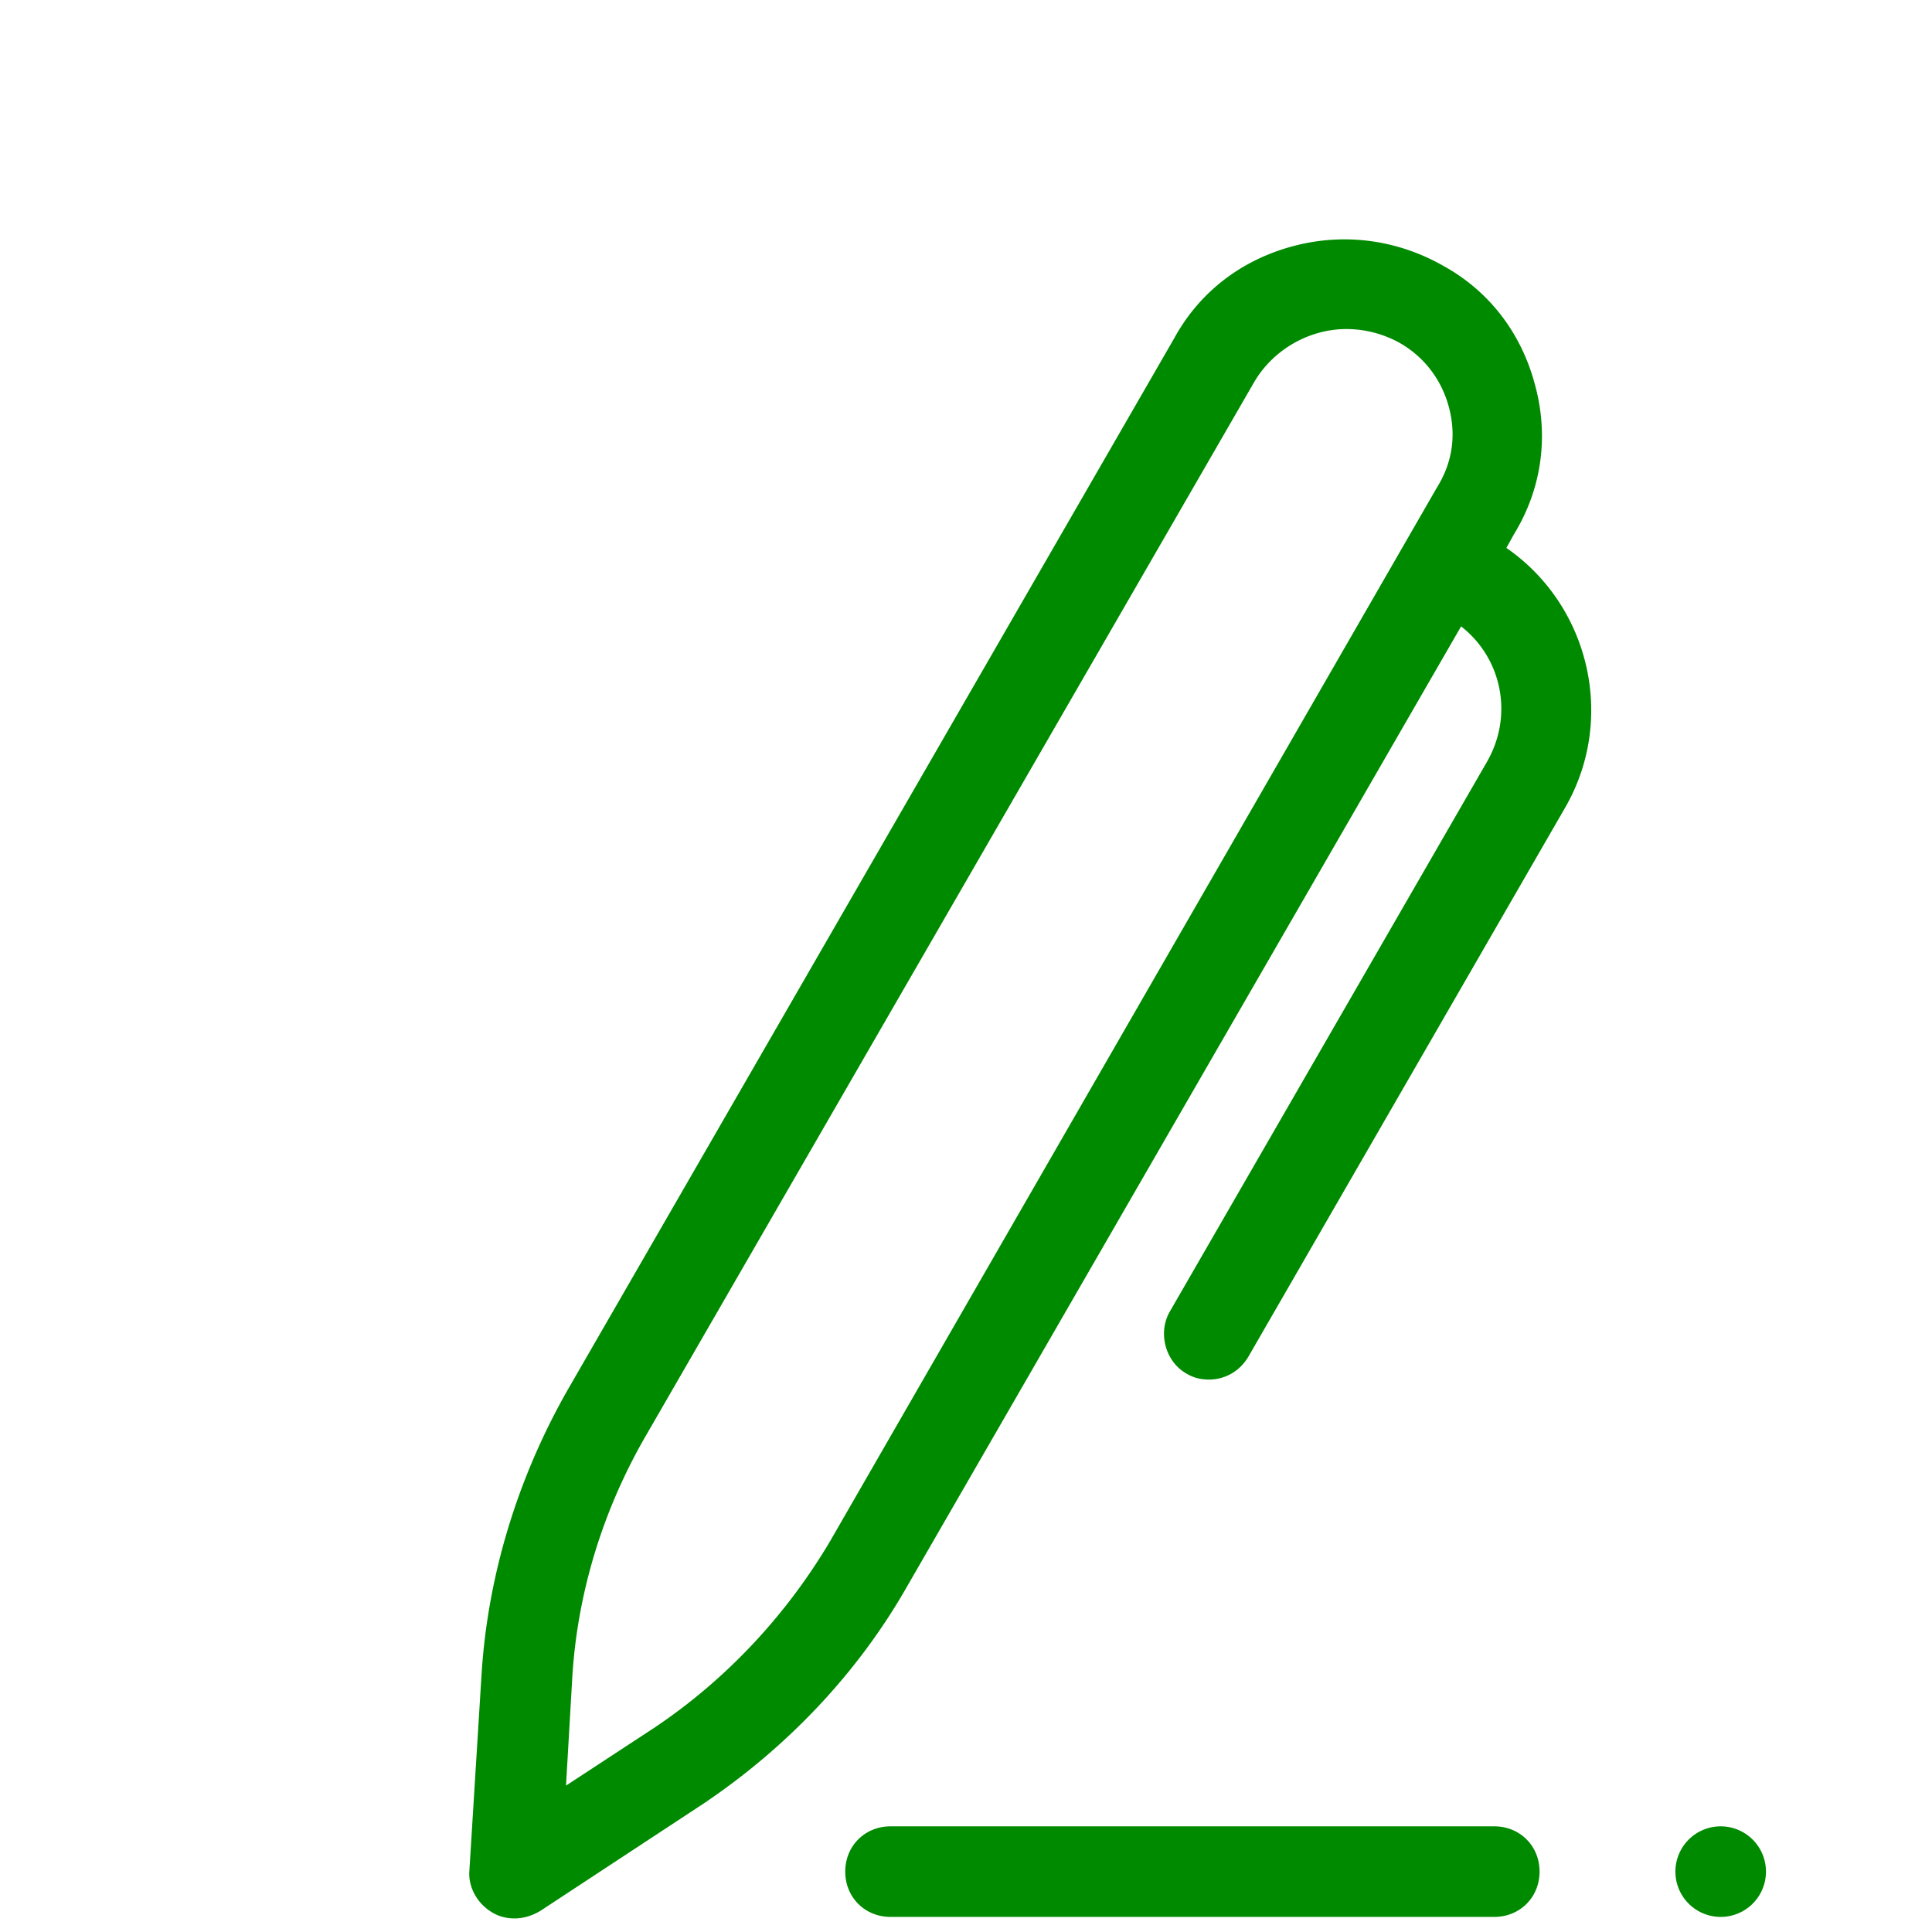<?xml version="1.0"?><svg fill="#008a00" xmlns="http://www.w3.org/2000/svg" viewBox="0 0 128 128" width="100px" height="100px">    <path d="M 89.535 15.867 C 88.264 15.821 86.974 15.963 85.699 16.301 C 82.299 17.201 79.501 19.3 77.801 22.4 L 37.6 92.1 C 34.3 97.9 32.3 104.4 31.9 111 L 31.1 123.9 C 31 125 31.6 126.099 32.6 126.699 C 33.1 126.999 33.6 127.1 34.1 127.1 C 34.7 127.1 35.301 126.9 35.801 126.6 L 46.6 119.5 C 52.1 115.8 56.8 110.9 60.1 105.1 L 96.801 41.5 C 99.501 43.6 100.3 47.4 98.5 50.5 L 77.5 86.9 C 76.7 88.3 77.2 90.2 78.6 91 C 79.1 91.3 79.6 91.4 80.1 91.4 C 81.1 91.4 82.099 90.9 82.699 89.9 L 103.699 53.5 C 107.099 47.6 105.301 40.101 99.801 36.301 L 100.301 35.4 C 102.201 32.3 102.599 28.8 101.699 25.5 C 100.799 22.1 98.7 19.3 95.6 17.6 C 93.725 16.537 91.654 15.943 89.535 15.867 z M 89.199 21.801 C 90.399 21.801 91.599 22.099 92.699 22.699 C 94.299 23.599 95.5 25.1 96 27 C 96.5 28.9 96.199 30.701 95.199 32.301 L 55 102.1 C 52.1 107 48.101 111.3 43.301 114.5 L 37.5 118.301 L 37.9 111.4 C 38.2 105.7 39.901 100.1 42.801 95.1 L 83.1 25.301 C 84.4 23.101 86.799 21.801 89.199 21.801 z M 59 121 C 57.3 121 56 122.3 56 124 C 56 125.7 57.3 127 59 127 L 99 127 C 100.7 127 102 125.7 102 124 C 102 122.3 100.7 121 99 121 L 59 121 z M 114 121 A 3 3 0 0 0 111 124 A 3 3 0 0 0 114 127 A 3 3 0 0 0 117 124 A 3 3 0 0 0 114 121 z"/></svg>